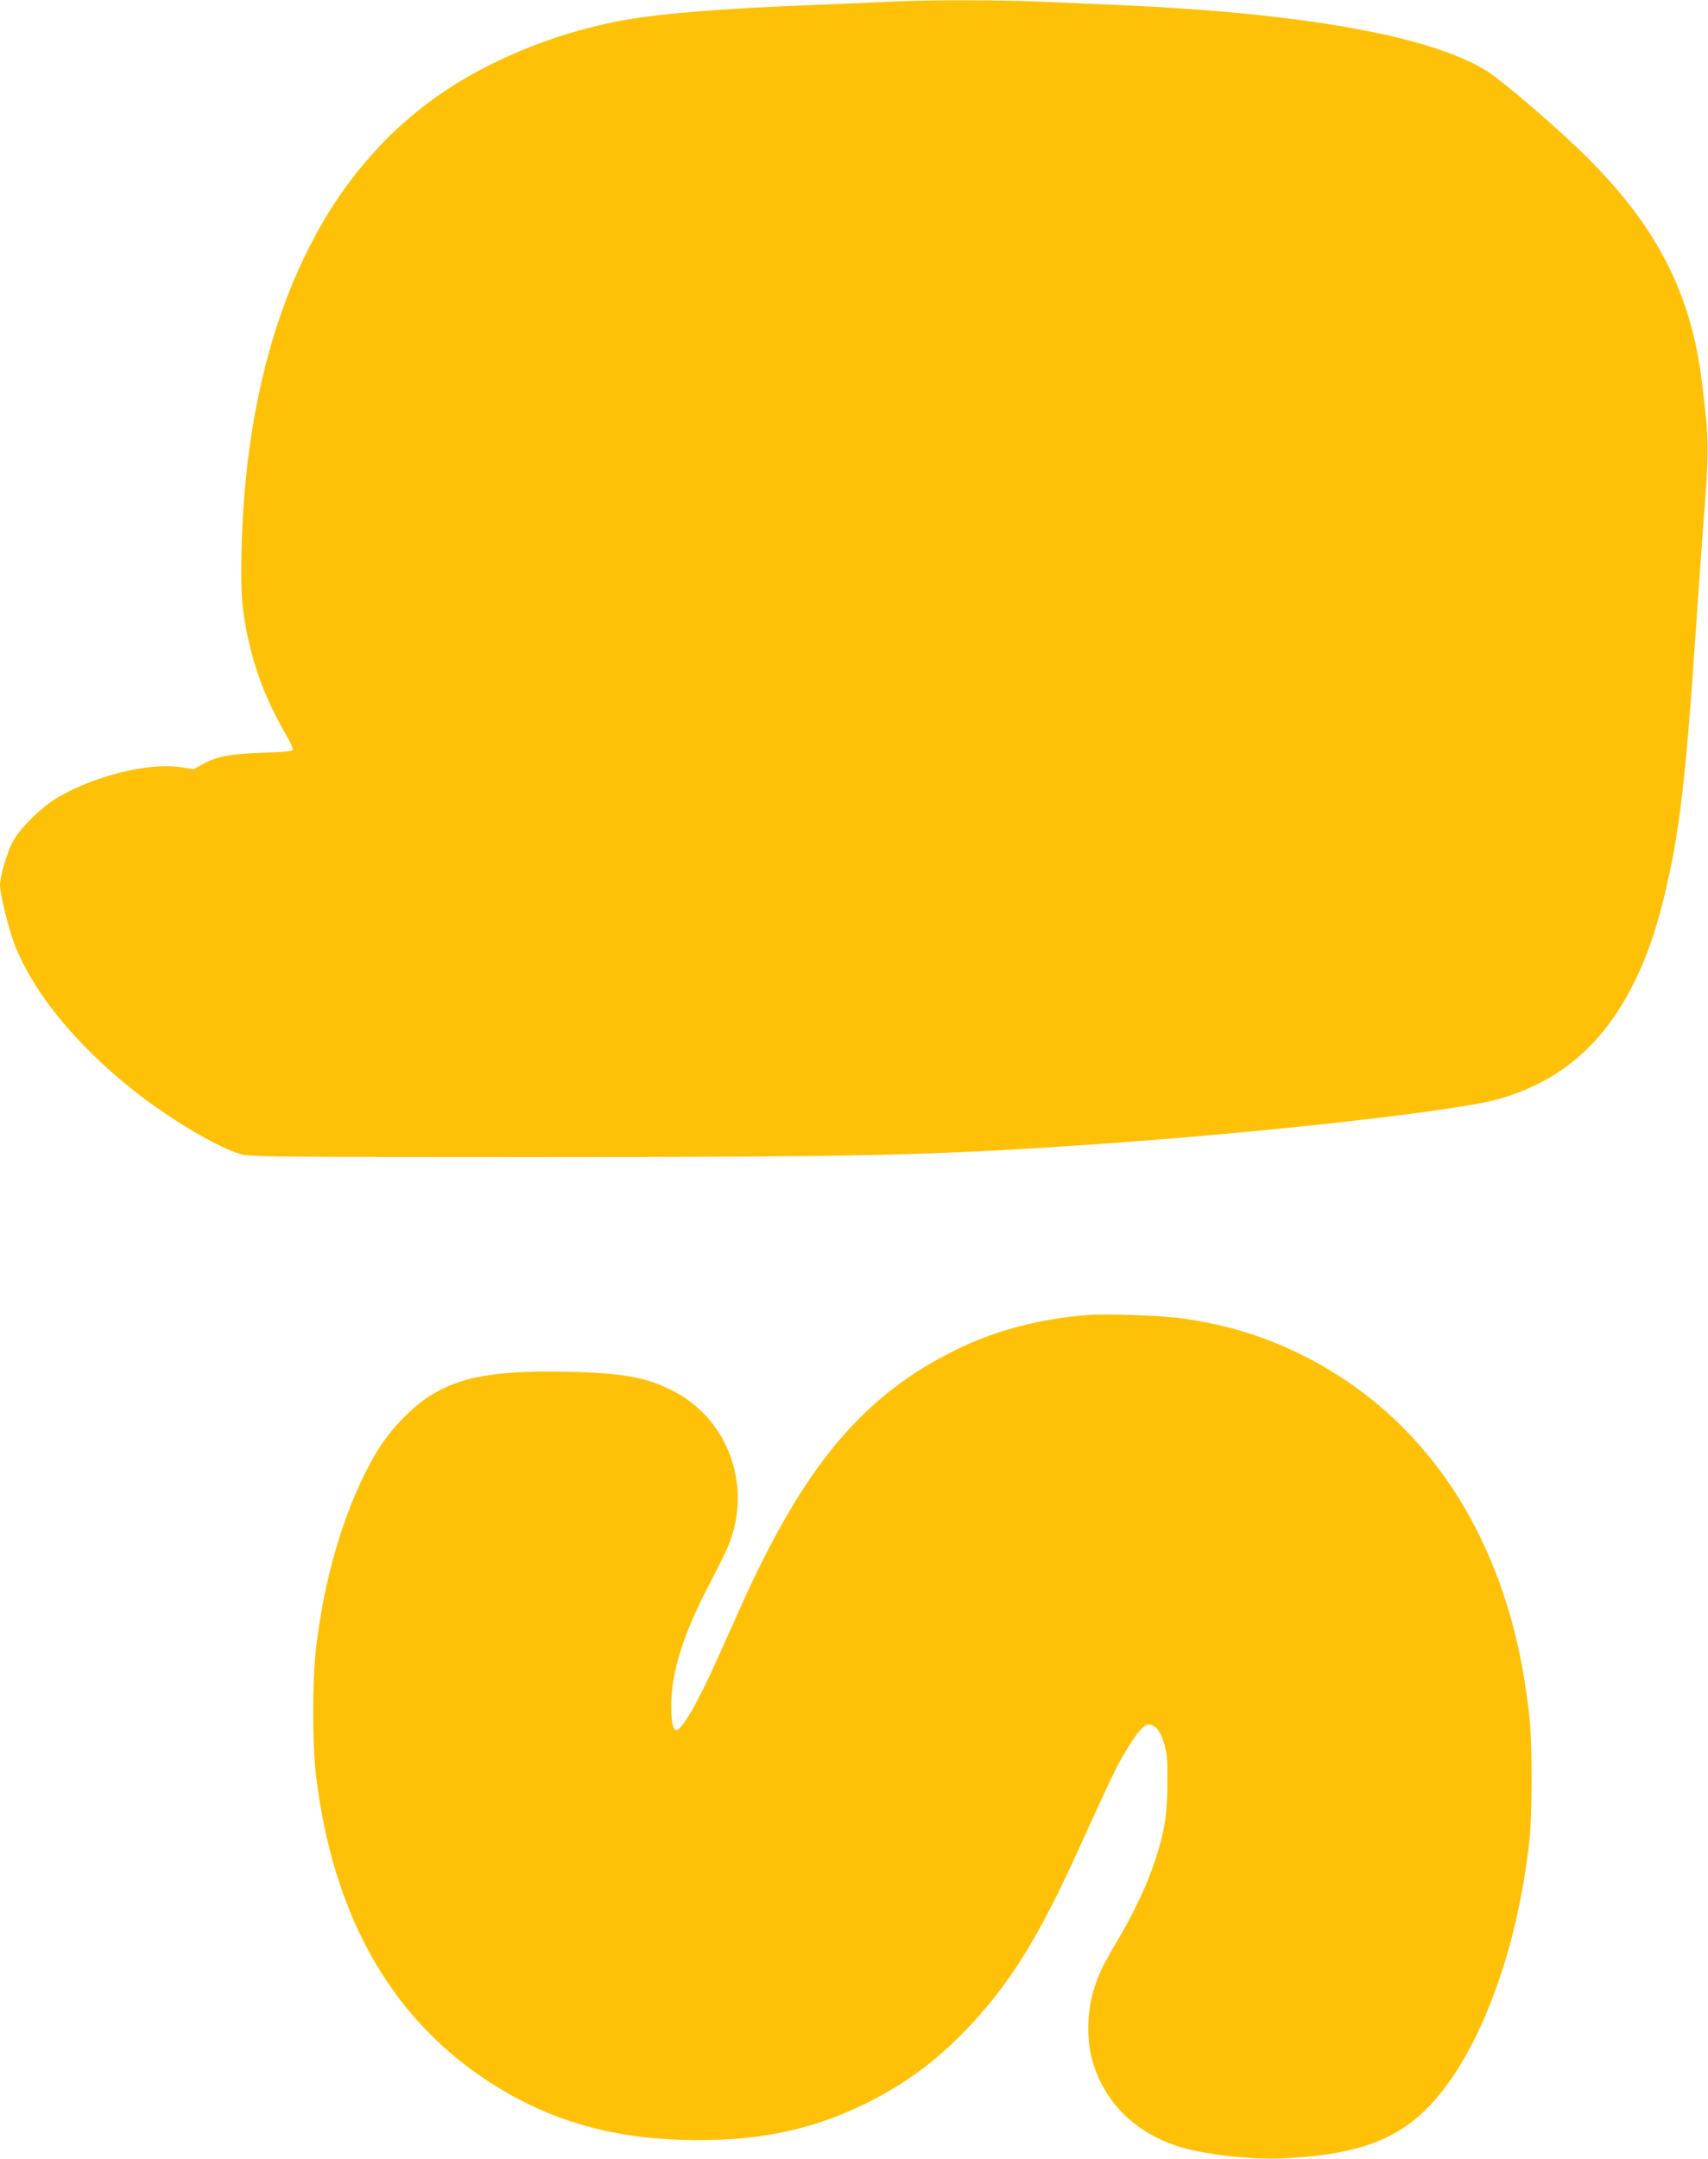 <?xml version="1.0" standalone="no"?>
<!DOCTYPE svg PUBLIC "-//W3C//DTD SVG 20010904//EN"
 "http://www.w3.org/TR/2001/REC-SVG-20010904/DTD/svg10.dtd">
<svg version="1.0" xmlns="http://www.w3.org/2000/svg"
 width="1013pt" height="1280pt" viewBox="0 0 1013 1280"
 preserveAspectRatio="xMidYMid meet">
<g transform="translate(0,1280) scale(0.1,-0.1)"
fill="#ffc107" stroke="none">
<path d="M5260 12789 c-80 -4 -280 -12 -445 -19 -505 -18 -918 -52 -1124 -91
-462 -87 -903 -283 -1217 -540 -121 -99 -199 -174 -302 -294 -457 -531 -715
-1330 -739 -2290 -4 -161 -2 -275 6 -345 31 -269 111 -510 245 -744 32 -54 55
-104 53 -111 -4 -9 -53 -14 -179 -18 -193 -6 -274 -22 -356 -68 l-53 -29 -83
12 c-188 27 -502 -51 -722 -179 -99 -58 -228 -185 -271 -268 -33 -63 -73 -202
-73 -253 0 -57 58 -287 95 -373 117 -280 357 -571 687 -836 214 -172 518 -352
653 -388 52 -13 253 -15 1710 -15 2011 0 2421 10 3420 81 990 70 2092 195
2327 264 373 108 631 336 813 717 69 145 115 280 165 482 90 368 128 687 190
1611 11 165 29 419 40 565 38 491 38 511 -6 875 -64 524 -267 921 -684 1335
-169 168 -497 450 -595 511 -331 206 -1094 342 -2175 389 -135 6 -345 15 -468
20 -252 11 -696 11 -912 -1z"/>
<path d="M6455 5004 c-290 -23 -546 -90 -780 -204 -557 -272 -909 -692 -1288
-1540 -36 -80 -97 -217 -137 -305 -113 -253 -209 -418 -240 -412 -19 3 -27 43
-29 132 -3 190 63 413 202 685 130 253 133 260 156 329 108 328 -29 688 -324
852 -163 90 -309 119 -645 126 -432 9 -644 -28 -830 -149 -107 -69 -235 -206
-309 -331 -178 -302 -305 -715 -357 -1162 -22 -190 -22 -562 0 -750 99 -822
436 -1425 1007 -1805 349 -231 714 -343 1164 -357 421 -13 753 52 1080 211
233 114 416 247 600 437 258 267 432 544 674 1079 196 431 218 477 276 575 70
119 116 169 147 160 40 -13 58 -37 81 -109 19 -62 22 -92 21 -231 0 -190 -18
-299 -75 -470 -47 -142 -123 -303 -218 -464 -95 -161 -117 -207 -147 -308 -37
-121 -39 -290 -6 -408 71 -246 246 -423 502 -508 142 -48 434 -82 620 -74 445
20 688 108 887 321 288 308 513 911 584 1566 17 152 17 563 1 720 -44 414
-138 760 -297 1085 -235 479 -598 848 -1060 1075 -228 112 -446 178 -715 215
-111 15 -443 27 -545 19z"/>
</g>
</svg>
